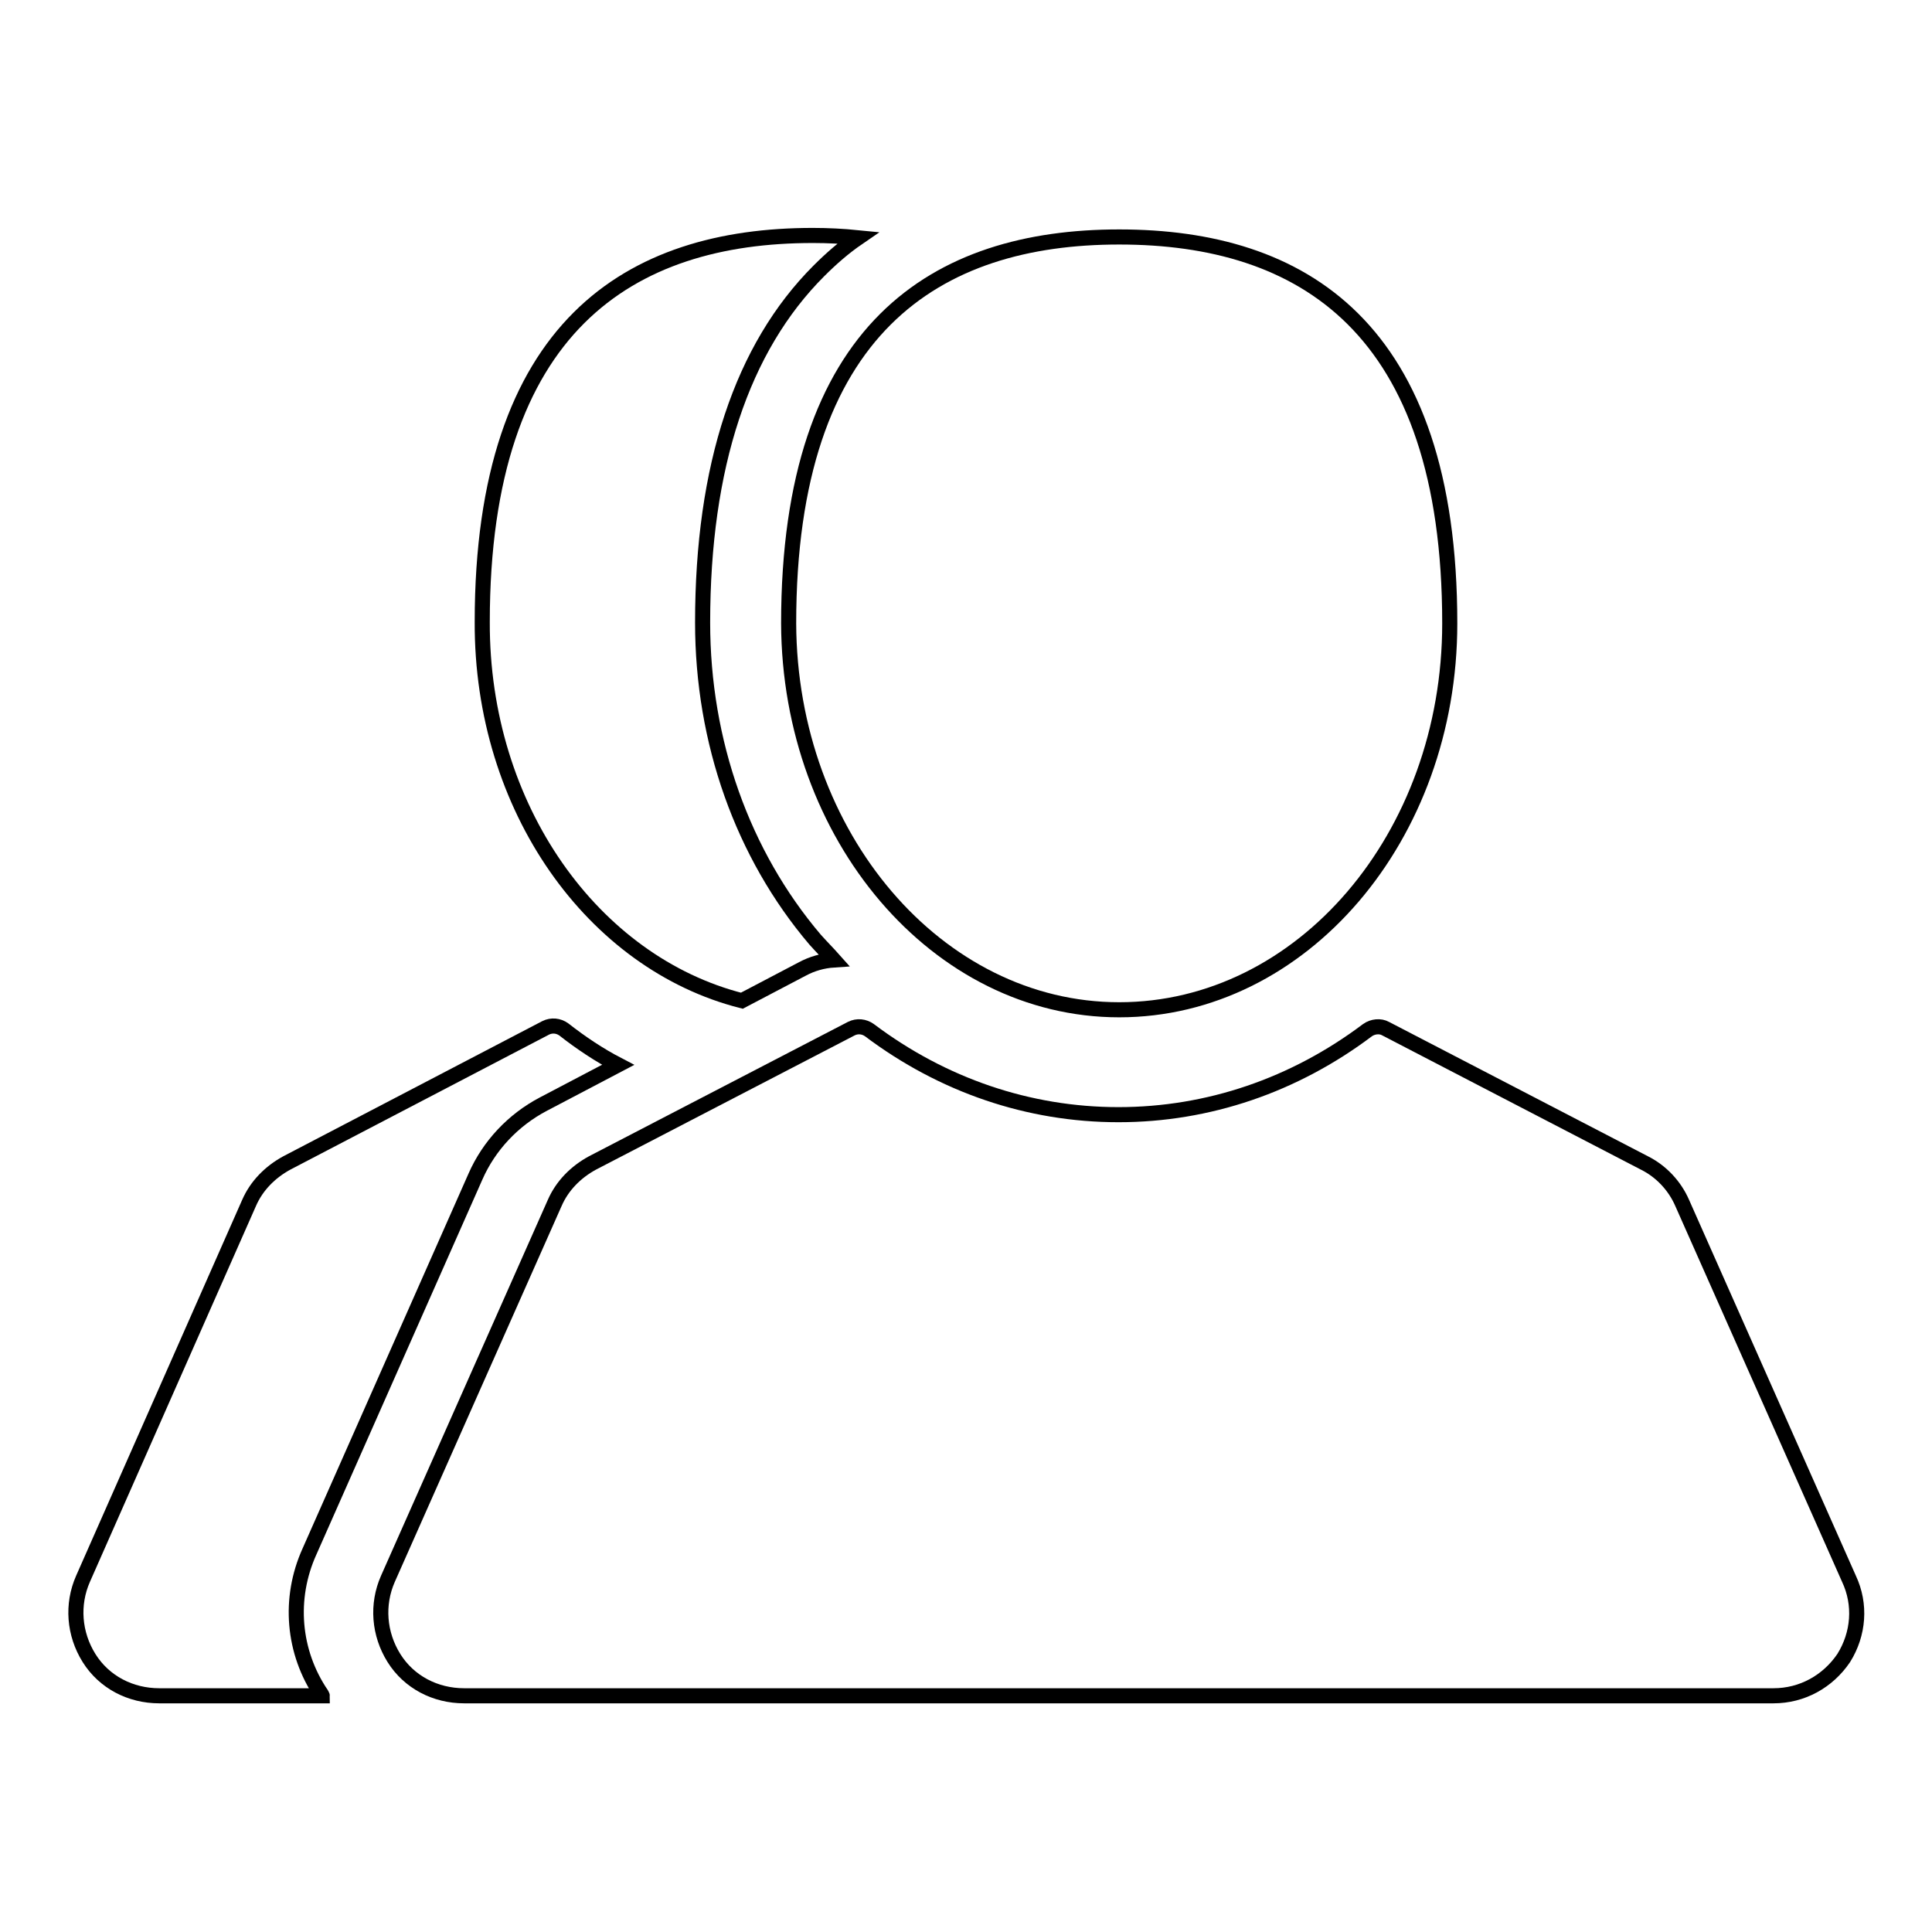 <?xml version="1.0" encoding="utf-8"?>
<!-- Svg Vector Icons : http://www.onlinewebfonts.com/icon -->
<!DOCTYPE svg PUBLIC "-//W3C//DTD SVG 1.1//EN" "http://www.w3.org/Graphics/SVG/1.1/DTD/svg11.dtd">
<svg version="1.1" xmlns="http://www.w3.org/2000/svg" xmlns:xlink="http://www.w3.org/1999/xlink" x="0px" y="0px" viewBox="0 0 256 256" enable-background="new 0 0 256 256" xml:space="preserve">
<g><g><g><g><path stroke-width="2" fill-opacity="0" stroke="#000000"  d="M98.3,132.6l8-4.2c1.3-0.7,2.7-1.1,4.2-1.2c-0.8-0.9-1.7-1.8-2.5-2.7c-9.6-11.3-14.9-26.2-14.9-42c0-20.7,5.2-36.4,15.4-46.6c1.6-1.6,3.3-3.1,5.2-4.4c-2-0.2-4-0.3-6-0.3c-24.2,0-43.8,12-43.8,51.2C63.8,107.1,78.6,127.6,98.3,132.6z"/><path stroke-width="2" fill-opacity="0" stroke="#000000"  d="M41,205.6L63,155.9c1.8-4.1,5-7.5,9-9.6l9.9-5.2c-2.5-1.3-4.9-2.9-7.2-4.7c-0.7-0.5-1.6-0.6-2.4-0.2L38,154.1c-2.2,1.2-4,3-5,5.3L11,209.2c-1.5,3.4-1.2,7.3,0.8,10.5c2,3.2,5.5,5,9.3,5h21.6c0-0.1-0.1-0.1-0.1-0.2C38.8,218.9,38.2,211.8,41,205.6z"/><path stroke-width="2" fill-opacity="0" stroke="#000000"  d="M148.3,133.8c24.2,0,43.8-22.9,43.8-51.2c0-39.3-19.6-51.2-43.8-51.2c-24.2,0-43.8,12-43.8,51.2C104.6,110.8,124.2,133.8,148.3,133.8z"/><path stroke-width="2" fill-opacity="0" stroke="#000000"  d="M245,209.2l-22.1-49.8c-1-2.3-2.8-4.2-5-5.3l-34.3-17.8c-0.7-0.4-1.7-0.3-2.4,0.2c-9.7,7.3-21.1,11.2-33,11.2c-11.9,0-23.3-3.9-33-11.2c-0.7-0.5-1.6-0.6-2.4-0.2l-34.3,17.8c-2.2,1.2-4,3-5,5.3l-22.1,49.8c-1.5,3.4-1.2,7.3,0.8,10.5c2,3.2,5.5,5,9.3,5H235c3.8,0,7.2-1.9,9.3-5C246.3,216.5,246.6,212.6,245,209.2z"/></g></g><g></g><g></g><g></g><g></g><g></g><g></g><g></g><g></g><g></g><g></g><g></g><g></g><g></g><g></g><g></g></g></g>
</svg>